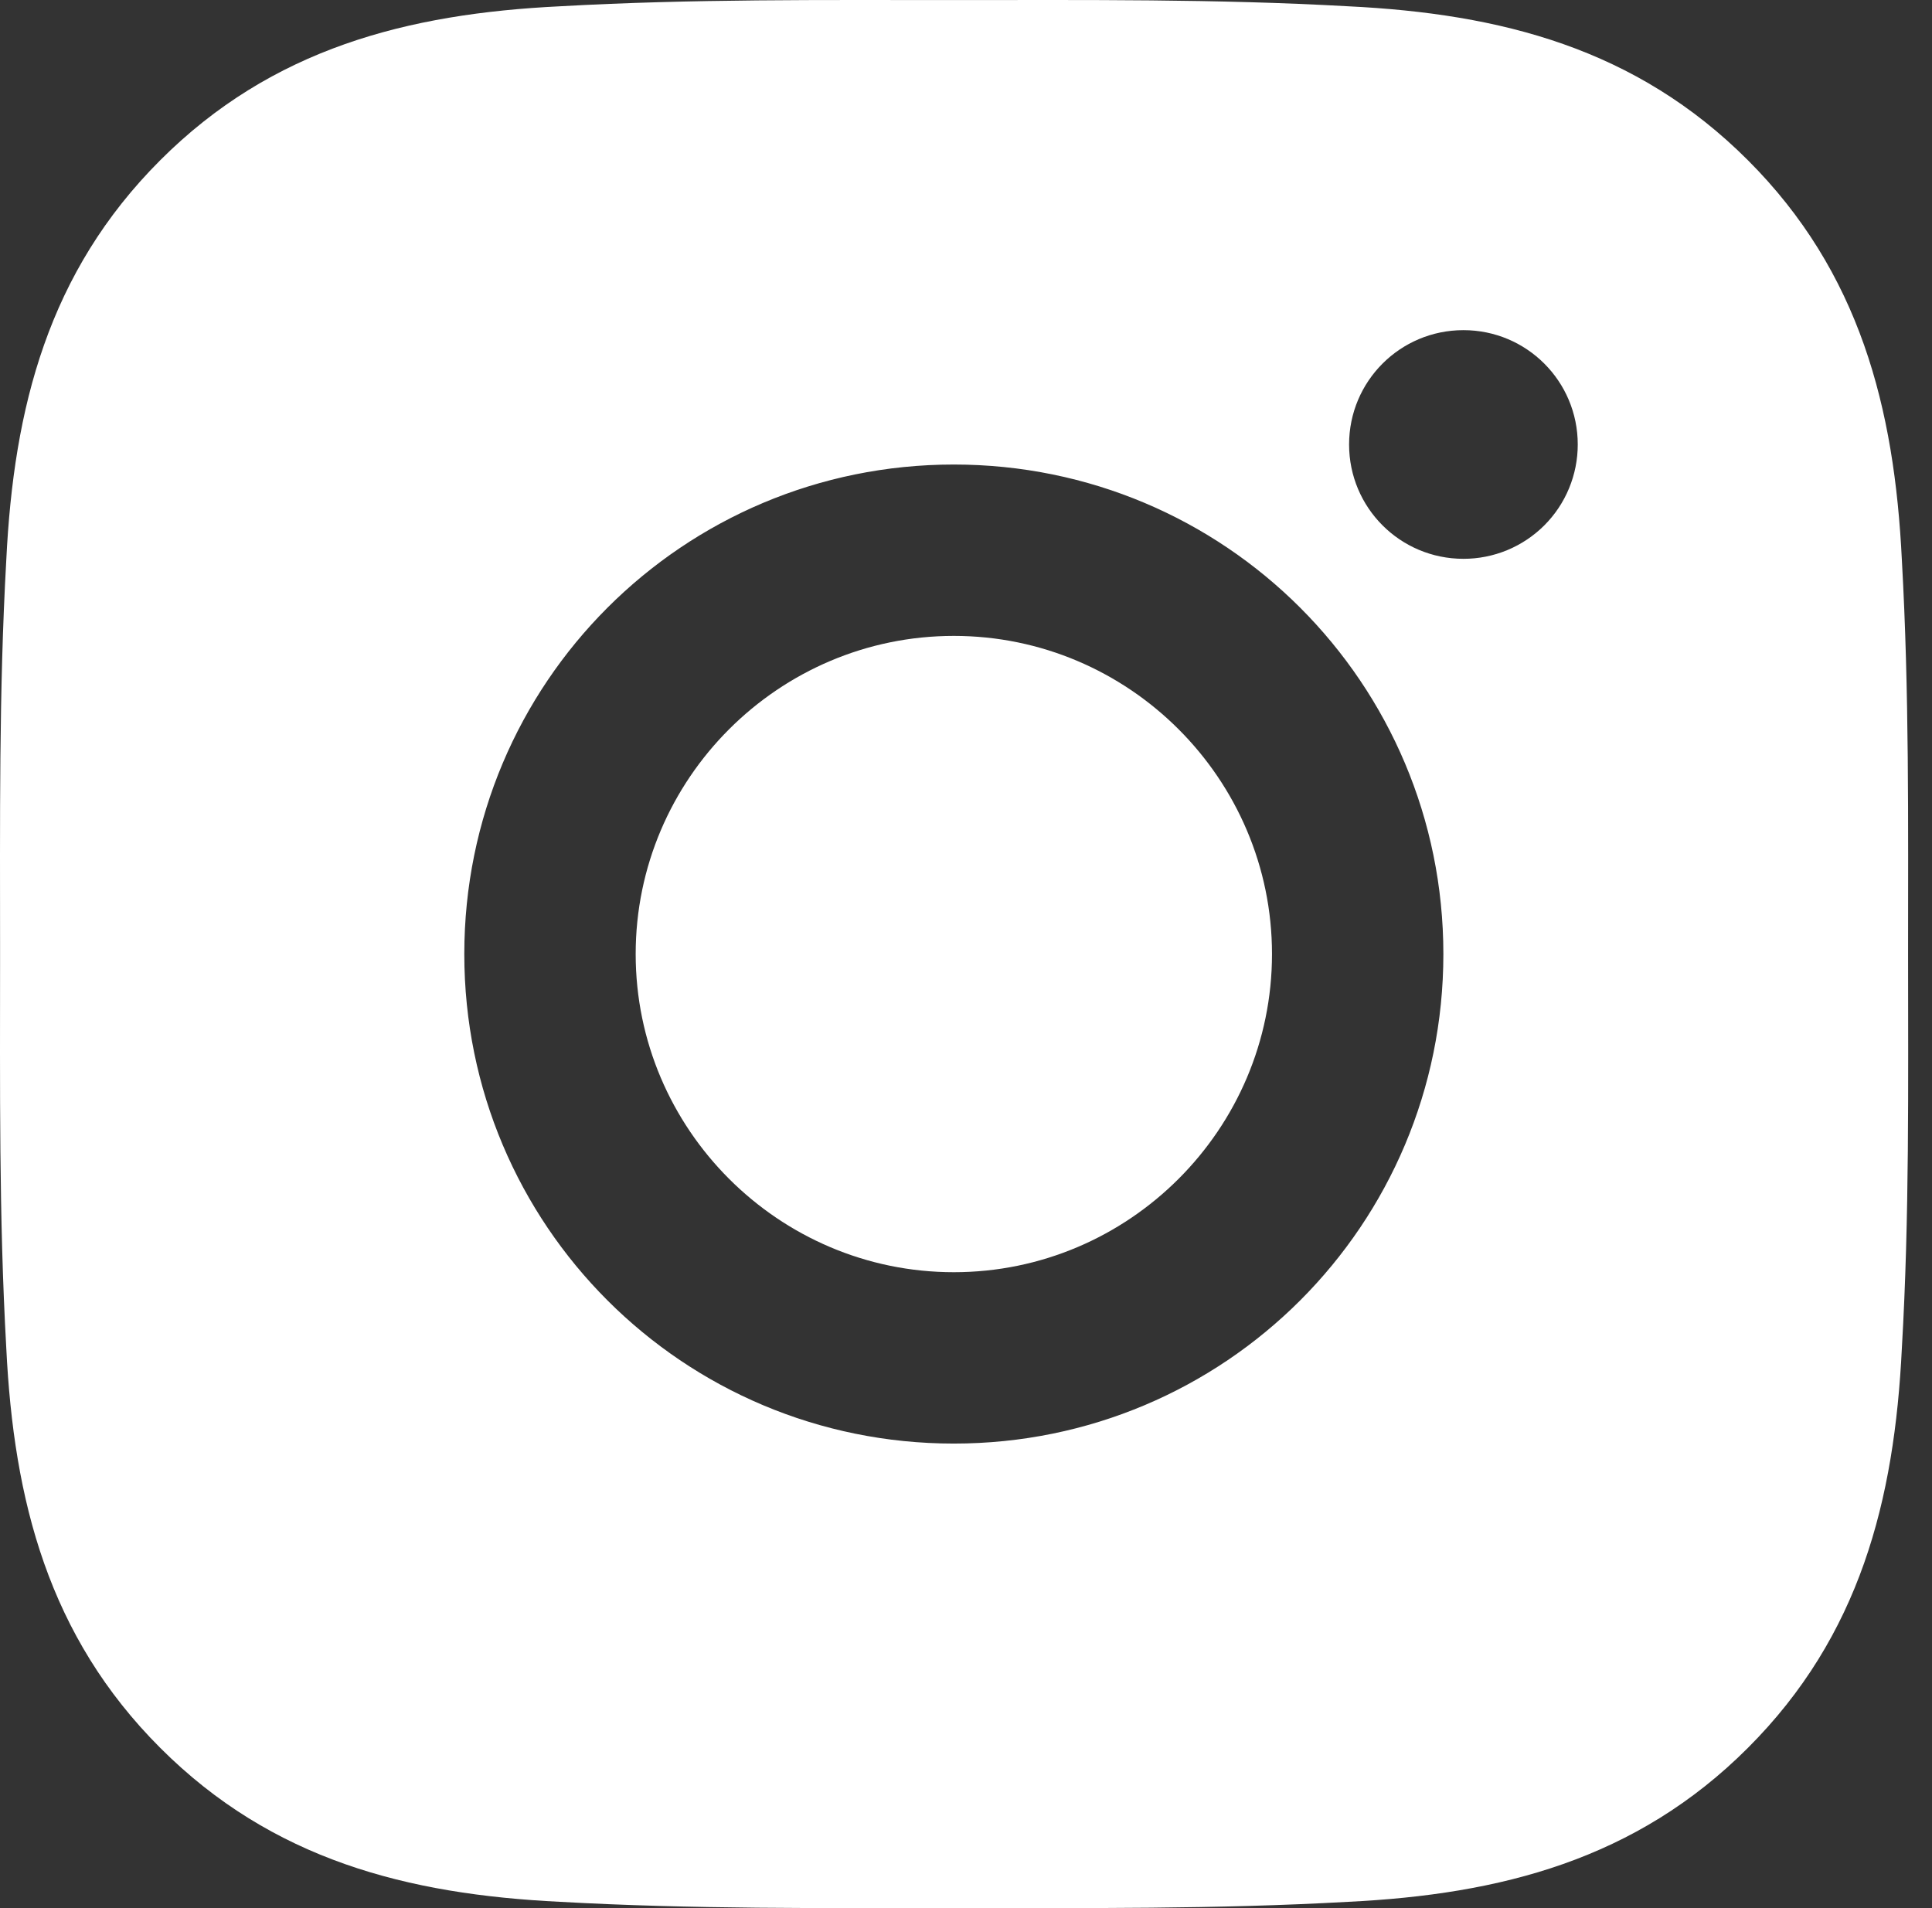 <?xml version="1.0" encoding="UTF-8"?> <svg xmlns="http://www.w3.org/2000/svg" width="81" height="80" viewBox="0 0 81 80" fill="none"><rect x="0" y="0" width="81" height="80" fill="#333333" stroke="none"/> <path d="M39.99 26.661C32.645 26.661 26.651 32.655 26.651 40C26.651 47.345 32.645 53.339 39.99 53.339C47.335 53.339 53.329 47.345 53.329 40C53.329 32.655 47.335 26.661 39.99 26.661ZM79.997 40C79.997 34.476 80.047 29.003 79.737 23.489C79.427 17.084 77.966 11.401 73.282 6.718C68.589 2.024 62.916 0.573 56.511 0.263C50.987 -0.047 45.514 0.003 40 0.003C34.476 0.003 29.003 -0.047 23.489 0.263C17.084 0.573 11.401 2.034 6.718 6.718C2.024 11.411 0.573 17.084 0.263 23.489C-0.047 29.013 0.003 34.486 0.003 40C0.003 45.514 -0.047 50.997 0.263 56.511C0.573 62.916 2.034 68.599 6.718 73.282C11.411 77.976 17.084 79.427 23.489 79.737C29.013 80.047 34.486 79.997 40 79.997C45.524 79.997 50.998 80.047 56.511 79.737C62.916 79.427 68.599 77.966 73.282 73.282C77.976 68.589 79.427 62.916 79.737 56.511C80.057 50.997 79.997 45.524 79.997 40ZM39.99 60.524C28.632 60.524 19.466 51.358 19.466 40C19.466 28.642 28.632 19.476 39.99 19.476C51.348 19.476 60.514 28.642 60.514 40C60.514 51.358 51.348 60.524 39.99 60.524ZM61.355 23.429C58.703 23.429 56.561 21.287 56.561 18.636C56.561 15.984 58.703 13.842 61.355 13.842C64.006 13.842 66.148 15.984 66.148 18.636C66.148 19.265 66.025 19.889 65.784 20.471C65.544 21.053 65.191 21.581 64.746 22.027C64.3 22.472 63.772 22.825 63.19 23.066C62.608 23.306 61.984 23.43 61.355 23.429Z" fill="white"></path> </svg> 